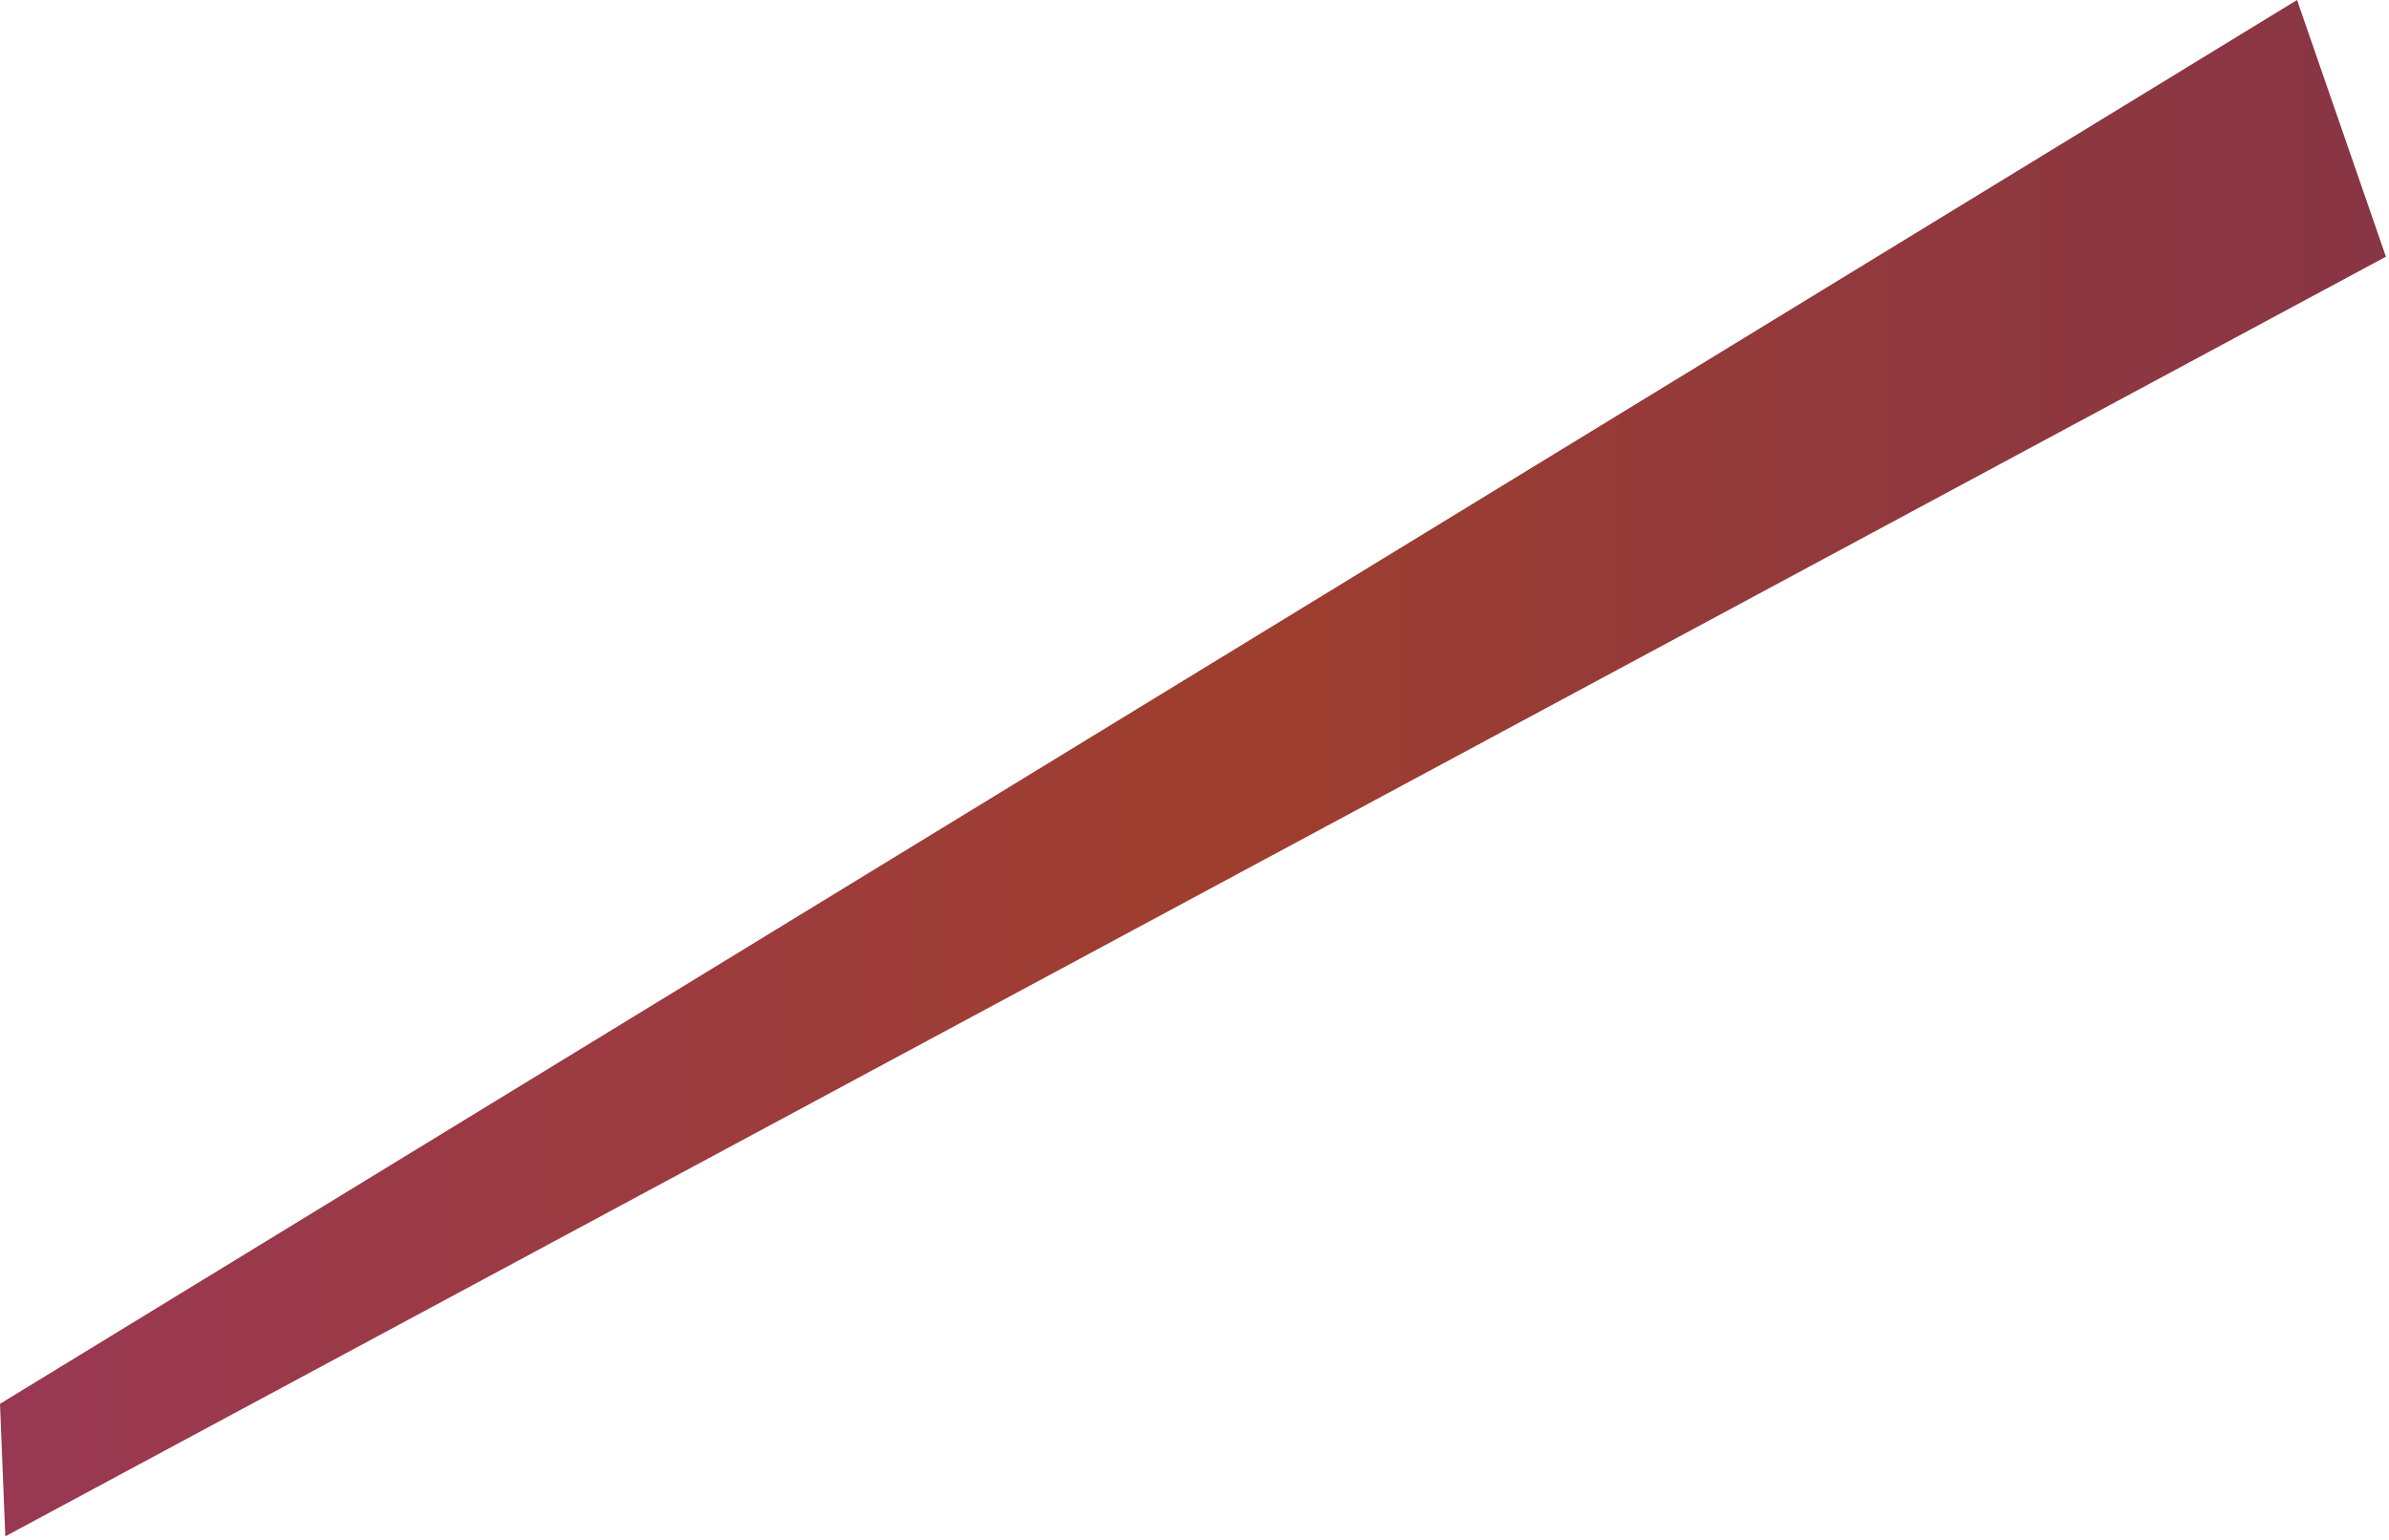 <?xml version="1.0" encoding="utf-8"?>
<svg xmlns="http://www.w3.org/2000/svg" fill="none" height="100%" overflow="visible" preserveAspectRatio="none" style="display: block;" viewBox="0 0 107 69" width="100%">
<path d="M102.882 0L106.862 11.5L0.238 68.829L0 62.893L102.882 0Z" fill="url(#paint0_linear_0_16225)" id="Vector"/>
<defs>
<linearGradient gradientUnits="userSpaceOnUse" id="paint0_linear_0_16225" x1="0" x2="106.863" y1="34.415" y2="34.415">
<stop stop-color="#993853"/>
<stop offset="0.514" stop-color="#9E3E2E"/>
<stop offset="0.708" stop-color="#943A39"/>
<stop offset="1" stop-color="#883545"/>
</linearGradient>
</defs>
</svg>